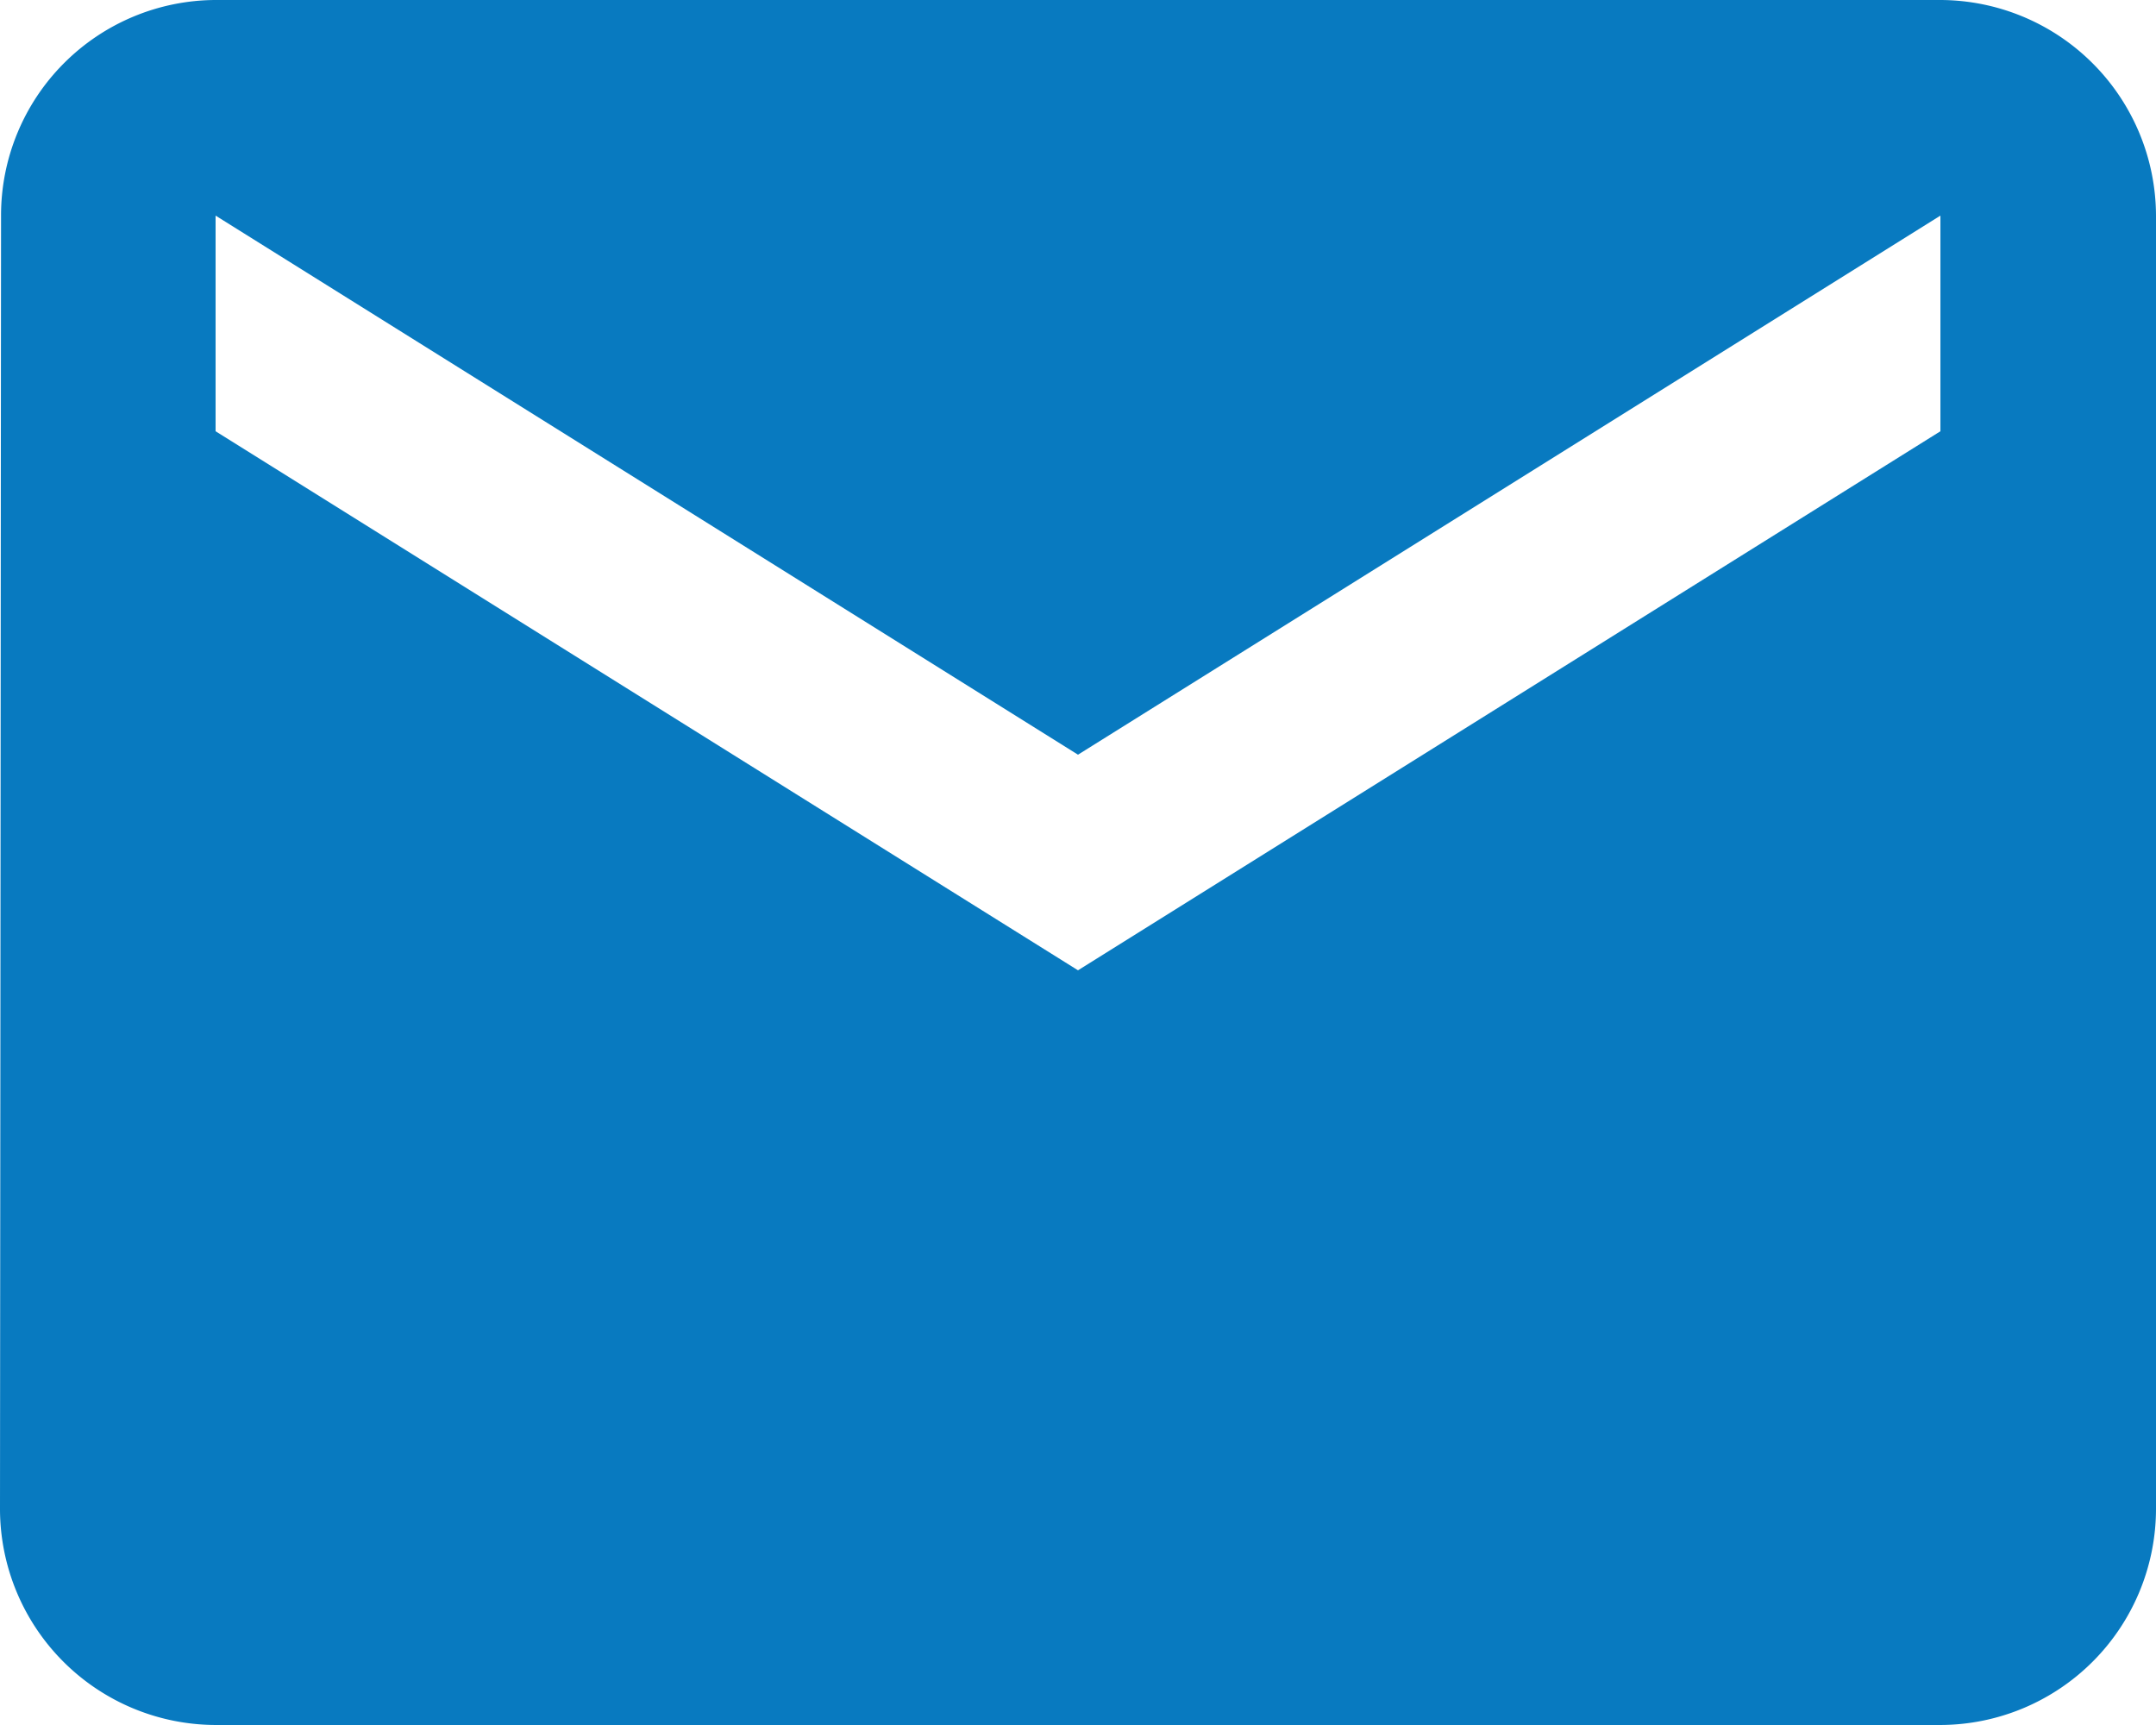 <svg xmlns="http://www.w3.org/2000/svg" width="55.714" height="44.571" viewBox="0 0 55.714 44.571">
  <path id="Icon_material-mail" data-name="Icon material-mail" d="M53.143,6H8.571a5.564,5.564,0,0,0-5.544,5.571L3,45a5.588,5.588,0,0,0,5.571,5.571H53.143A5.588,5.588,0,0,0,58.714,45V11.571A5.588,5.588,0,0,0,53.143,6Zm0,11.143L30.857,31.071,8.571,17.143V11.571L30.857,25.5,53.143,11.571Z" transform="translate(-3 -6)" fill="#087ac0"/>
</svg>
